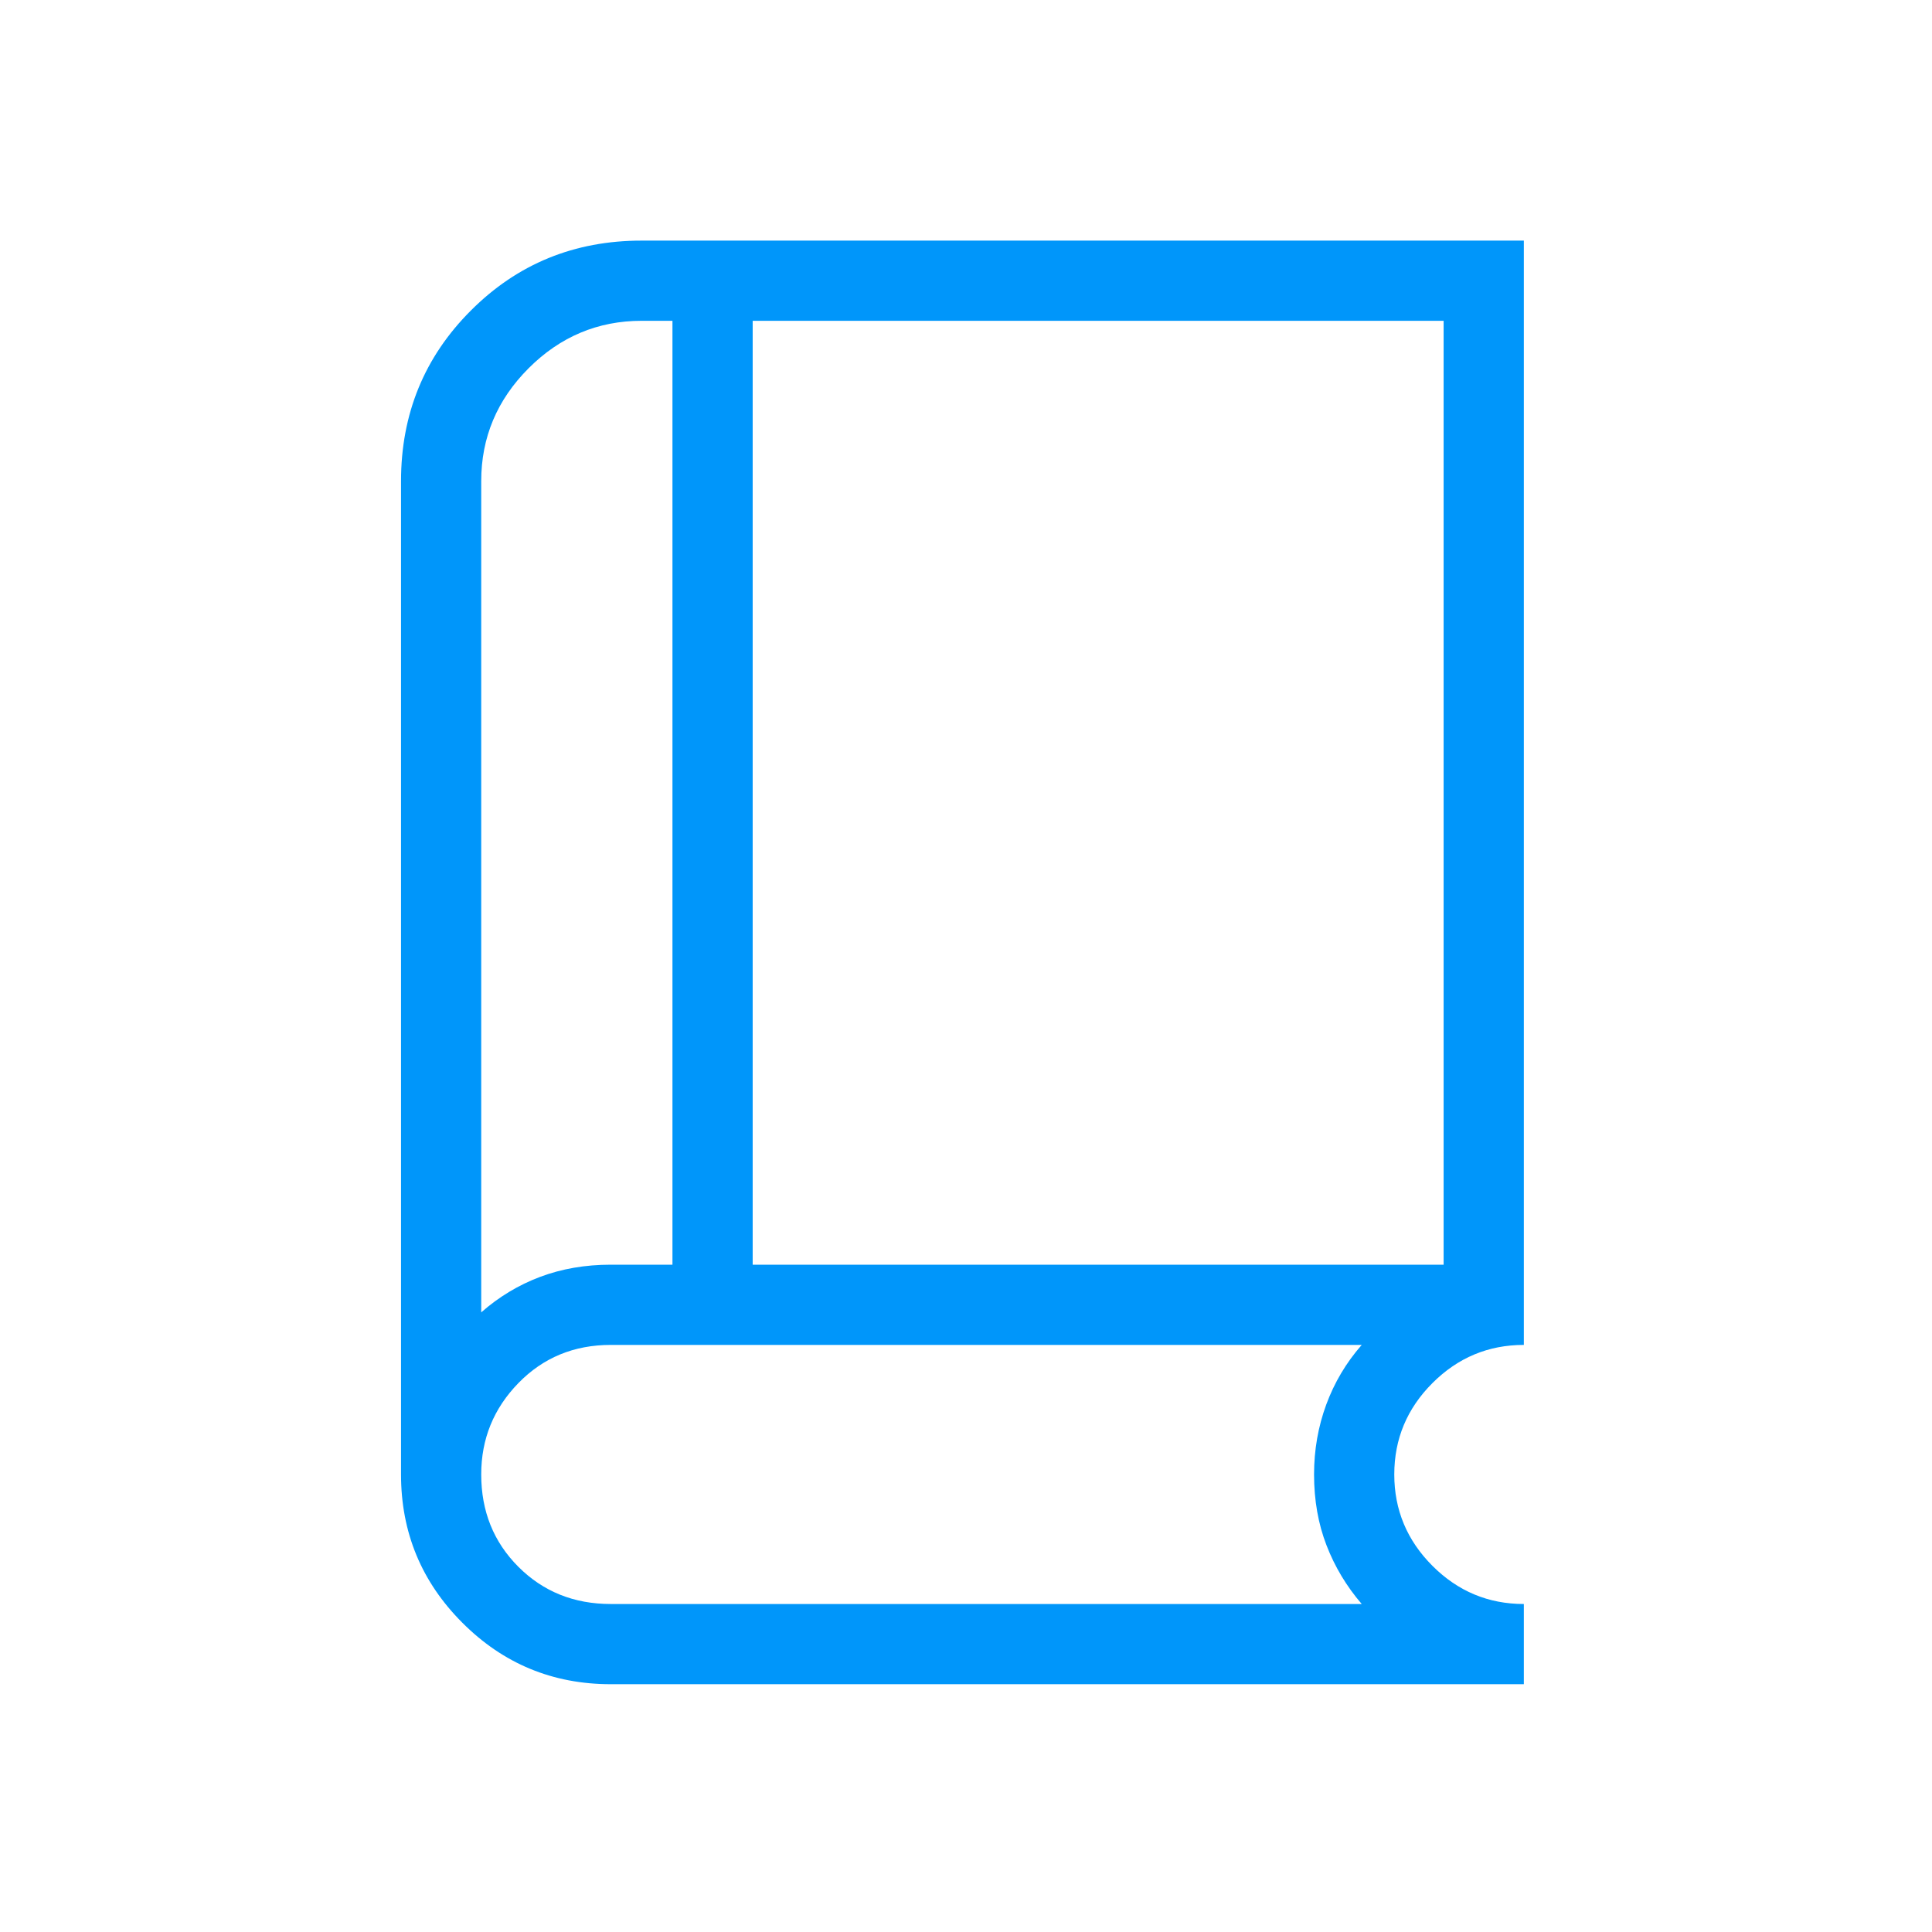 <svg width="65" height="65" viewBox="0 0 65 65" fill="none" xmlns="http://www.w3.org/2000/svg">
<g id="book_2">
<mask id="mask0_207_585" style="mask-type:alpha" maskUnits="userSpaceOnUse" x="0" y="0" width="65" height="65">
<rect id="Bounding box" width="64.758" height="64.758" fill="#D9D9D9"/>
</mask>
<g mask="url(#mask0_207_585)">
<path id="book_2_2" d="M20.549 56.663C18.598 56.663 16.934 55.975 15.558 54.598C14.181 53.221 13.492 51.557 13.492 49.606V16.189C13.492 13.927 14.276 12.012 15.843 10.446C17.41 8.878 19.324 8.095 21.587 8.095H51.268V45.248C50.074 45.248 49.049 45.676 48.193 46.532C47.337 47.388 46.909 48.413 46.909 49.606C46.909 50.799 47.337 51.824 48.193 52.681C49.049 53.537 50.074 53.965 51.268 53.965V56.663H20.549ZM16.19 44.153C16.785 43.63 17.446 43.232 18.172 42.959C18.899 42.686 19.691 42.549 20.549 42.549H22.624V10.793H21.587C20.117 10.793 18.85 11.325 17.786 12.388C16.722 13.452 16.19 14.719 16.19 16.189V44.153ZM25.323 42.549H48.569V10.793H25.323V42.549ZM20.549 53.965H45.814C45.302 53.37 44.907 52.712 44.629 51.99C44.35 51.269 44.21 50.474 44.21 49.606C44.21 48.783 44.347 47.999 44.62 47.256C44.894 46.512 45.292 45.843 45.814 45.248H20.549C19.311 45.248 18.275 45.676 17.441 46.532C16.607 47.388 16.19 48.413 16.19 49.606C16.19 50.844 16.607 51.88 17.441 52.714C18.275 53.548 19.311 53.965 20.549 53.965Z" fill="#0096FA"/>
</g>
</g>
</svg>

